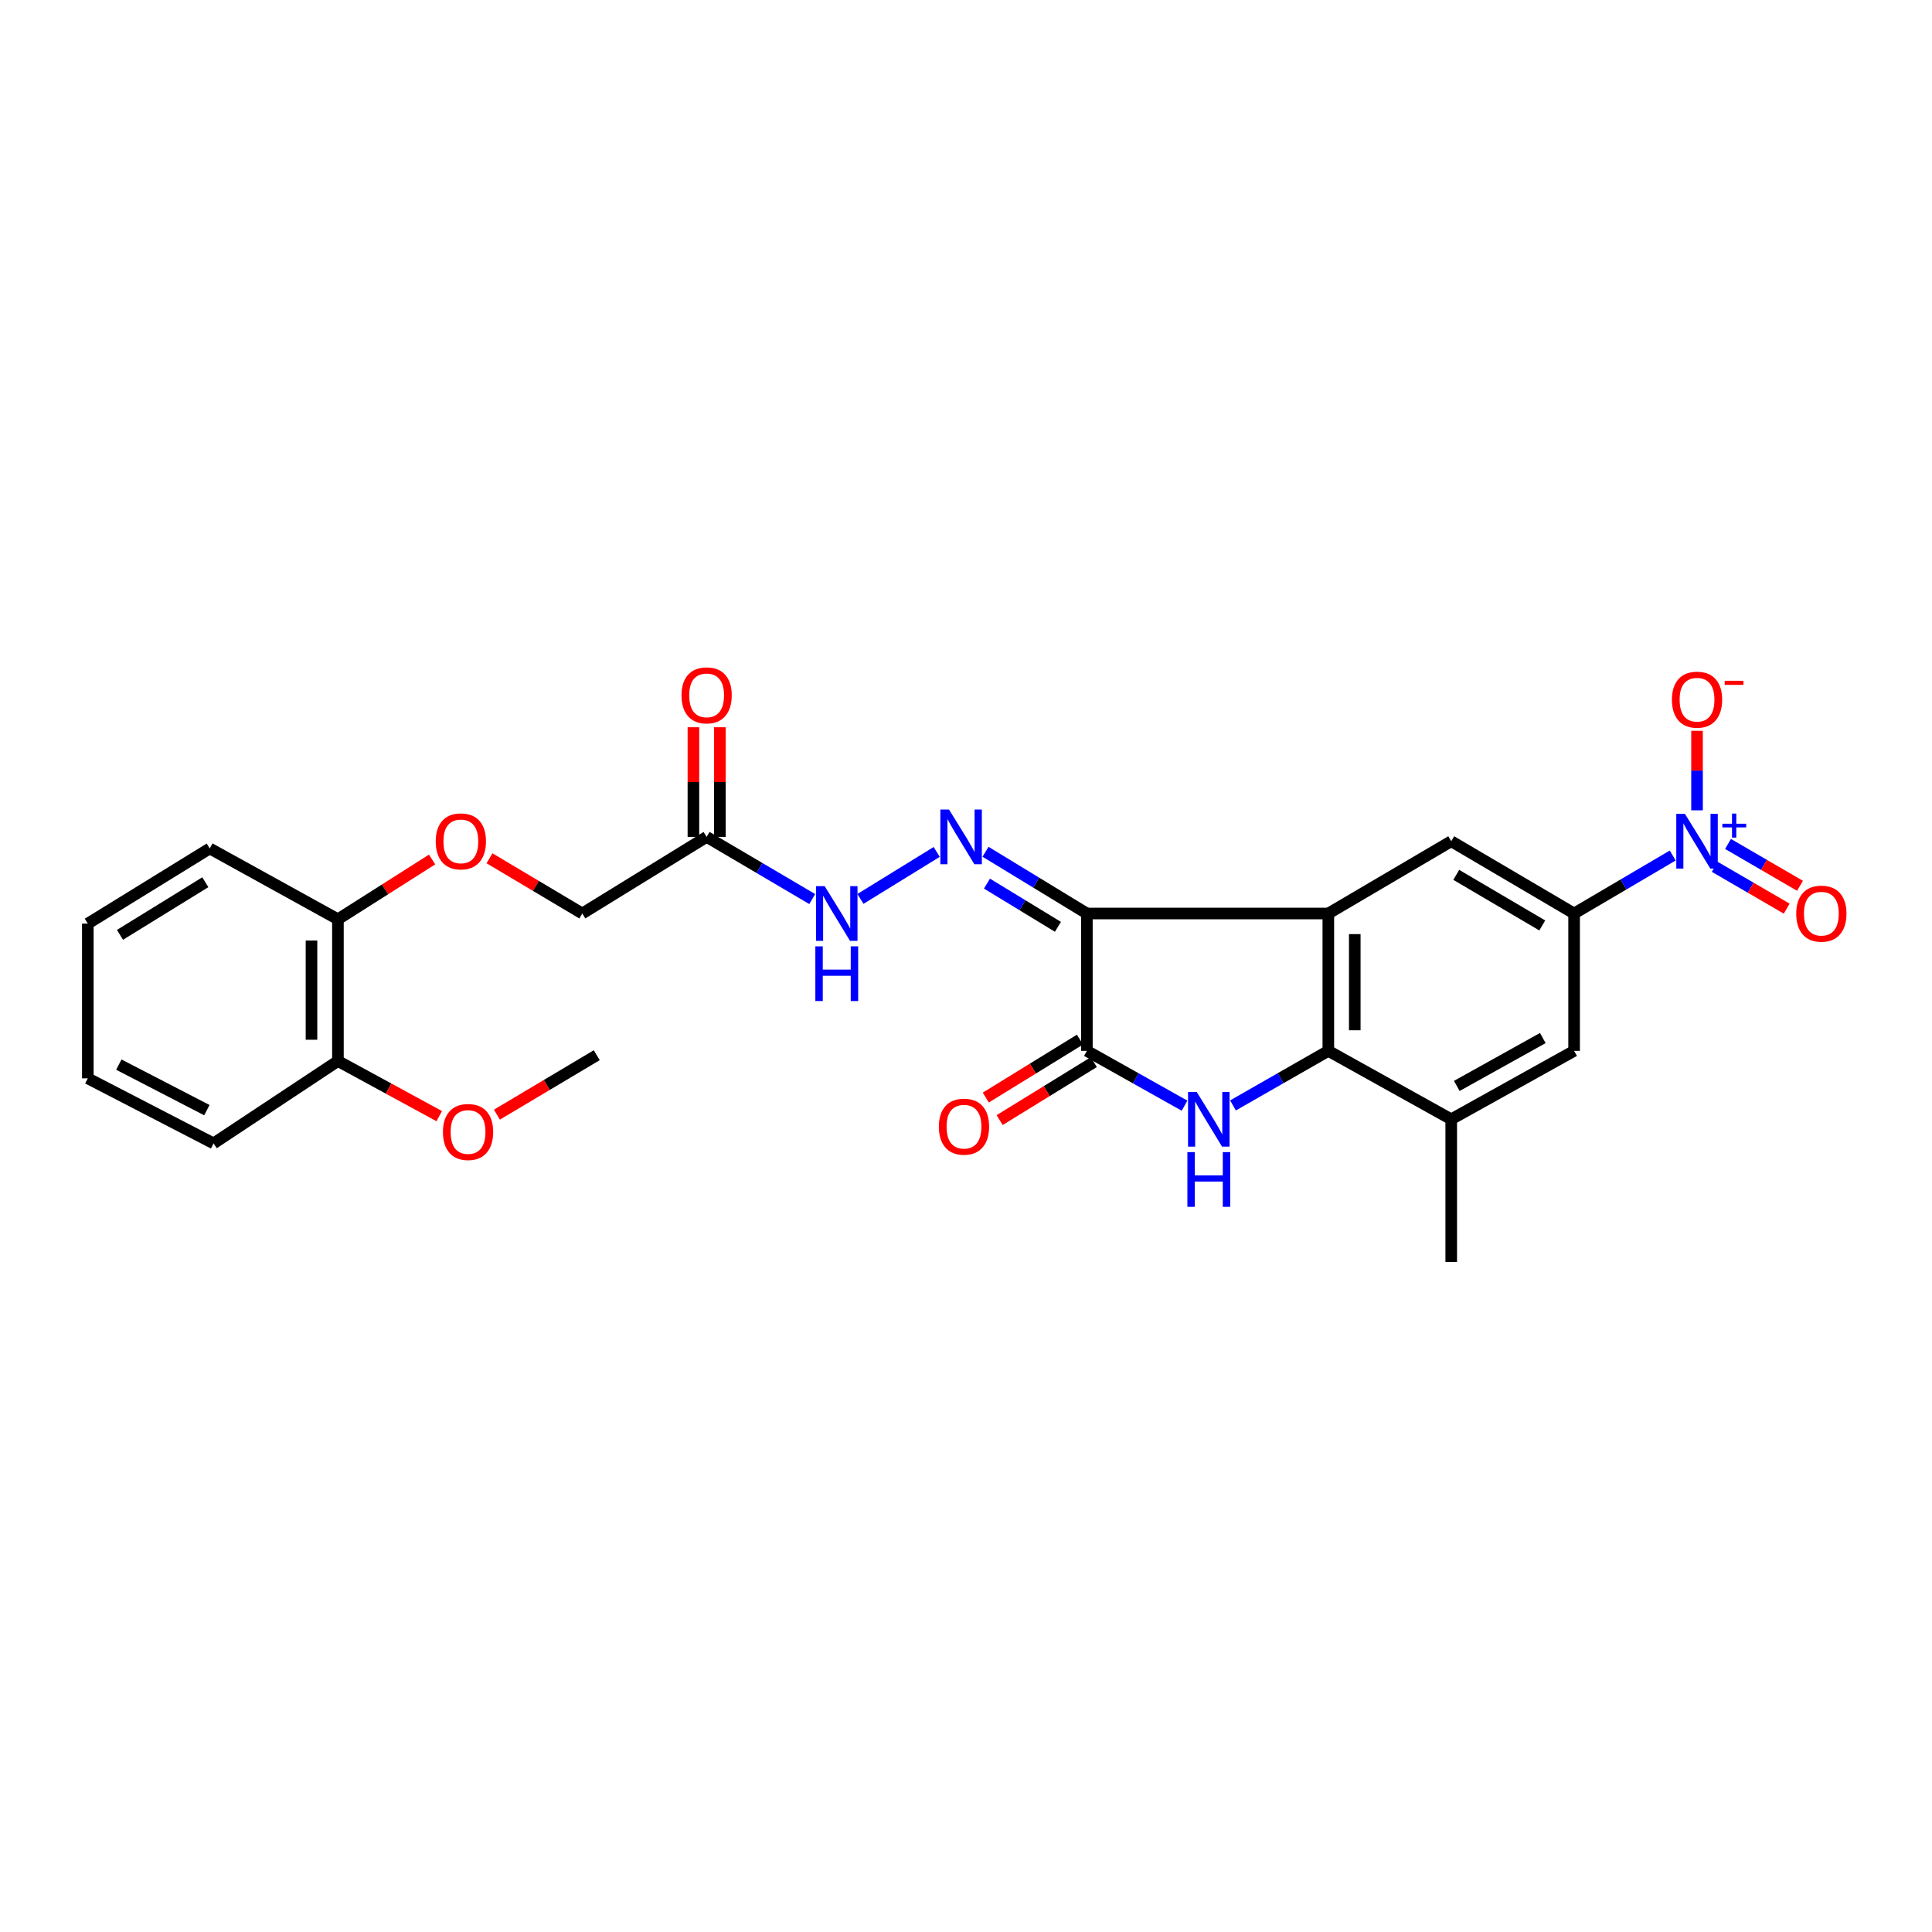 <?xml version='1.0' encoding='iso-8859-1'?>
<svg version='1.1' baseProfile='full'
              xmlns='http://www.w3.org/2000/svg'
                      xmlns:rdkit='http://www.rdkit.org/xml'
                      xmlns:xlink='http://www.w3.org/1999/xlink'
                  xml:space='preserve'
width='1000px' height='1000px' viewBox='0 0 1000 1000'>
<!-- END OF HEADER -->
<rect style='opacity:1.0;fill:#FFFFFF;stroke:none' width='1000' height='1000' x='0' y='0'> </rect>
<path class='bond-0' d='M 562.569,472.828 L 687.54,472.828' style='fill:none;fill-rule:evenodd;stroke:#000000;stroke-width:6px;stroke-linecap:butt;stroke-linejoin:miter;stroke-opacity:1' />
<path class='bond-2' d='M 562.569,472.828 L 562.569,543.928' style='fill:none;fill-rule:evenodd;stroke:#000000;stroke-width:6px;stroke-linecap:butt;stroke-linejoin:miter;stroke-opacity:1' />
<path class='bond-5' d='M 562.569,472.828 L 536.337,456.852' style='fill:none;fill-rule:evenodd;stroke:#000000;stroke-width:6px;stroke-linecap:butt;stroke-linejoin:miter;stroke-opacity:1' />
<path class='bond-5' d='M 536.337,456.852 L 510.106,440.875' style='fill:none;fill-rule:evenodd;stroke:#0000FF;stroke-width:6px;stroke-linecap:butt;stroke-linejoin:miter;stroke-opacity:1' />
<path class='bond-5' d='M 547.581,479.723 L 529.219,468.539' style='fill:none;fill-rule:evenodd;stroke:#000000;stroke-width:6px;stroke-linecap:butt;stroke-linejoin:miter;stroke-opacity:1' />
<path class='bond-5' d='M 529.219,468.539 L 510.857,457.356' style='fill:none;fill-rule:evenodd;stroke:#0000FF;stroke-width:6px;stroke-linecap:butt;stroke-linejoin:miter;stroke-opacity:1' />
<path class='bond-3' d='M 687.54,472.828 L 687.54,543.928' style='fill:none;fill-rule:evenodd;stroke:#000000;stroke-width:6px;stroke-linecap:butt;stroke-linejoin:miter;stroke-opacity:1' />
<path class='bond-3' d='M 701.225,483.493 L 701.225,533.263' style='fill:none;fill-rule:evenodd;stroke:#000000;stroke-width:6px;stroke-linecap:butt;stroke-linejoin:miter;stroke-opacity:1' />
<path class='bond-7' d='M 687.54,472.828 L 751.151,435.416' style='fill:none;fill-rule:evenodd;stroke:#000000;stroke-width:6px;stroke-linecap:butt;stroke-linejoin:miter;stroke-opacity:1' />
<path class='bond-1' d='M 613.121,572.298 L 587.845,558.113' style='fill:none;fill-rule:evenodd;stroke:#0000FF;stroke-width:6px;stroke-linecap:butt;stroke-linejoin:miter;stroke-opacity:1' />
<path class='bond-1' d='M 587.845,558.113 L 562.569,543.928' style='fill:none;fill-rule:evenodd;stroke:#000000;stroke-width:6px;stroke-linecap:butt;stroke-linejoin:miter;stroke-opacity:1' />
<path class='bond-27' d='M 638.192,572.174 L 662.866,558.051' style='fill:none;fill-rule:evenodd;stroke:#0000FF;stroke-width:6px;stroke-linecap:butt;stroke-linejoin:miter;stroke-opacity:1' />
<path class='bond-27' d='M 662.866,558.051 L 687.54,543.928' style='fill:none;fill-rule:evenodd;stroke:#000000;stroke-width:6px;stroke-linecap:butt;stroke-linejoin:miter;stroke-opacity:1' />
<path class='bond-14' d='M 558.982,538.101 L 534.61,553.102' style='fill:none;fill-rule:evenodd;stroke:#000000;stroke-width:6px;stroke-linecap:butt;stroke-linejoin:miter;stroke-opacity:1' />
<path class='bond-14' d='M 534.61,553.102 L 510.238,568.103' style='fill:none;fill-rule:evenodd;stroke:#FF0000;stroke-width:6px;stroke-linecap:butt;stroke-linejoin:miter;stroke-opacity:1' />
<path class='bond-14' d='M 566.155,549.755 L 541.783,564.756' style='fill:none;fill-rule:evenodd;stroke:#000000;stroke-width:6px;stroke-linecap:butt;stroke-linejoin:miter;stroke-opacity:1' />
<path class='bond-14' d='M 541.783,564.756 L 517.412,579.757' style='fill:none;fill-rule:evenodd;stroke:#FF0000;stroke-width:6px;stroke-linecap:butt;stroke-linejoin:miter;stroke-opacity:1' />
<path class='bond-8' d='M 687.54,543.928 L 751.151,579.341' style='fill:none;fill-rule:evenodd;stroke:#000000;stroke-width:6px;stroke-linecap:butt;stroke-linejoin:miter;stroke-opacity:1' />
<path class='bond-4' d='M 865.796,442.816 L 840.275,457.822' style='fill:none;fill-rule:evenodd;stroke:#0000FF;stroke-width:6px;stroke-linecap:butt;stroke-linejoin:miter;stroke-opacity:1' />
<path class='bond-4' d='M 840.275,457.822 L 814.755,472.828' style='fill:none;fill-rule:evenodd;stroke:#000000;stroke-width:6px;stroke-linecap:butt;stroke-linejoin:miter;stroke-opacity:1' />
<path class='bond-12' d='M 878.381,419.422 L 878.381,398.845' style='fill:none;fill-rule:evenodd;stroke:#0000FF;stroke-width:6px;stroke-linecap:butt;stroke-linejoin:miter;stroke-opacity:1' />
<path class='bond-12' d='M 878.381,398.845 L 878.381,378.267' style='fill:none;fill-rule:evenodd;stroke:#FF0000;stroke-width:6px;stroke-linecap:butt;stroke-linejoin:miter;stroke-opacity:1' />
<path class='bond-13' d='M 887.543,448.657 L 906.168,459.486' style='fill:none;fill-rule:evenodd;stroke:#0000FF;stroke-width:6px;stroke-linecap:butt;stroke-linejoin:miter;stroke-opacity:1' />
<path class='bond-13' d='M 906.168,459.486 L 924.794,470.315' style='fill:none;fill-rule:evenodd;stroke:#FF0000;stroke-width:6px;stroke-linecap:butt;stroke-linejoin:miter;stroke-opacity:1' />
<path class='bond-13' d='M 894.421,436.827 L 913.046,447.656' style='fill:none;fill-rule:evenodd;stroke:#0000FF;stroke-width:6px;stroke-linecap:butt;stroke-linejoin:miter;stroke-opacity:1' />
<path class='bond-13' d='M 913.046,447.656 L 931.672,458.485' style='fill:none;fill-rule:evenodd;stroke:#FF0000;stroke-width:6px;stroke-linecap:butt;stroke-linejoin:miter;stroke-opacity:1' />
<path class='bond-11' d='M 484.83,440.956 L 445.363,465.275' style='fill:none;fill-rule:evenodd;stroke:#0000FF;stroke-width:6px;stroke-linecap:butt;stroke-linejoin:miter;stroke-opacity:1' />
<path class='bond-6' d='M 814.755,472.828 L 751.151,435.416' style='fill:none;fill-rule:evenodd;stroke:#000000;stroke-width:6px;stroke-linecap:butt;stroke-linejoin:miter;stroke-opacity:1' />
<path class='bond-6' d='M 798.276,479.012 L 753.753,452.823' style='fill:none;fill-rule:evenodd;stroke:#000000;stroke-width:6px;stroke-linecap:butt;stroke-linejoin:miter;stroke-opacity:1' />
<path class='bond-10' d='M 814.755,472.828 L 814.755,543.928' style='fill:none;fill-rule:evenodd;stroke:#000000;stroke-width:6px;stroke-linecap:butt;stroke-linejoin:miter;stroke-opacity:1' />
<path class='bond-21' d='M 751.151,579.341 L 751.151,653.185' style='fill:none;fill-rule:evenodd;stroke:#000000;stroke-width:6px;stroke-linecap:butt;stroke-linejoin:miter;stroke-opacity:1' />
<path class='bond-28' d='M 751.151,579.341 L 814.755,543.928' style='fill:none;fill-rule:evenodd;stroke:#000000;stroke-width:6px;stroke-linecap:butt;stroke-linejoin:miter;stroke-opacity:1' />
<path class='bond-28' d='M 754.035,562.073 L 798.557,537.284' style='fill:none;fill-rule:evenodd;stroke:#000000;stroke-width:6px;stroke-linecap:butt;stroke-linejoin:miter;stroke-opacity:1' />
<path class='bond-9' d='M 365.752,433.173 L 393.081,449.264' style='fill:none;fill-rule:evenodd;stroke:#000000;stroke-width:6px;stroke-linecap:butt;stroke-linejoin:miter;stroke-opacity:1' />
<path class='bond-9' d='M 393.081,449.264 L 420.41,465.355' style='fill:none;fill-rule:evenodd;stroke:#0000FF;stroke-width:6px;stroke-linecap:butt;stroke-linejoin:miter;stroke-opacity:1' />
<path class='bond-16' d='M 372.595,433.173 L 372.595,404.799' style='fill:none;fill-rule:evenodd;stroke:#000000;stroke-width:6px;stroke-linecap:butt;stroke-linejoin:miter;stroke-opacity:1' />
<path class='bond-16' d='M 372.595,404.799 L 372.595,376.424' style='fill:none;fill-rule:evenodd;stroke:#FF0000;stroke-width:6px;stroke-linecap:butt;stroke-linejoin:miter;stroke-opacity:1' />
<path class='bond-16' d='M 358.91,433.173 L 358.91,404.799' style='fill:none;fill-rule:evenodd;stroke:#000000;stroke-width:6px;stroke-linecap:butt;stroke-linejoin:miter;stroke-opacity:1' />
<path class='bond-16' d='M 358.91,404.799 L 358.91,376.424' style='fill:none;fill-rule:evenodd;stroke:#FF0000;stroke-width:6px;stroke-linecap:butt;stroke-linejoin:miter;stroke-opacity:1' />
<path class='bond-19' d='M 365.752,433.173 L 301.389,472.828' style='fill:none;fill-rule:evenodd;stroke:#000000;stroke-width:6px;stroke-linecap:butt;stroke-linejoin:miter;stroke-opacity:1' />
<path class='bond-15' d='M 253.366,444.243 L 277.378,458.536' style='fill:none;fill-rule:evenodd;stroke:#FF0000;stroke-width:6px;stroke-linecap:butt;stroke-linejoin:miter;stroke-opacity:1' />
<path class='bond-15' d='M 277.378,458.536 L 301.389,472.828' style='fill:none;fill-rule:evenodd;stroke:#000000;stroke-width:6px;stroke-linecap:butt;stroke-linejoin:miter;stroke-opacity:1' />
<path class='bond-17' d='M 223.654,444.867 L 199.283,460.342' style='fill:none;fill-rule:evenodd;stroke:#FF0000;stroke-width:6px;stroke-linecap:butt;stroke-linejoin:miter;stroke-opacity:1' />
<path class='bond-17' d='M 199.283,460.342 L 174.912,475.816' style='fill:none;fill-rule:evenodd;stroke:#000000;stroke-width:6px;stroke-linecap:butt;stroke-linejoin:miter;stroke-opacity:1' />
<path class='bond-18' d='M 174.912,475.816 L 174.912,549.174' style='fill:none;fill-rule:evenodd;stroke:#000000;stroke-width:6px;stroke-linecap:butt;stroke-linejoin:miter;stroke-opacity:1' />
<path class='bond-18' d='M 161.227,486.82 L 161.227,538.17' style='fill:none;fill-rule:evenodd;stroke:#000000;stroke-width:6px;stroke-linecap:butt;stroke-linejoin:miter;stroke-opacity:1' />
<path class='bond-22' d='M 174.912,475.816 L 108.556,439.157' style='fill:none;fill-rule:evenodd;stroke:#000000;stroke-width:6px;stroke-linecap:butt;stroke-linejoin:miter;stroke-opacity:1' />
<path class='bond-20' d='M 174.912,549.174 L 201.129,563.444' style='fill:none;fill-rule:evenodd;stroke:#000000;stroke-width:6px;stroke-linecap:butt;stroke-linejoin:miter;stroke-opacity:1' />
<path class='bond-20' d='M 201.129,563.444 L 227.346,577.714' style='fill:none;fill-rule:evenodd;stroke:#FF0000;stroke-width:6px;stroke-linecap:butt;stroke-linejoin:miter;stroke-opacity:1' />
<path class='bond-23' d='M 174.912,549.174 L 110.548,591.817' style='fill:none;fill-rule:evenodd;stroke:#000000;stroke-width:6px;stroke-linecap:butt;stroke-linejoin:miter;stroke-opacity:1' />
<path class='bond-24' d='M 257.201,576.939 L 283.039,561.555' style='fill:none;fill-rule:evenodd;stroke:#FF0000;stroke-width:6px;stroke-linecap:butt;stroke-linejoin:miter;stroke-opacity:1' />
<path class='bond-24' d='M 283.039,561.555 L 308.877,546.171' style='fill:none;fill-rule:evenodd;stroke:#000000;stroke-width:6px;stroke-linecap:butt;stroke-linejoin:miter;stroke-opacity:1' />
<path class='bond-25' d='M 108.556,439.157 L 45.455,478.059' style='fill:none;fill-rule:evenodd;stroke:#000000;stroke-width:6px;stroke-linecap:butt;stroke-linejoin:miter;stroke-opacity:1' />
<path class='bond-25' d='M 106.273,456.641 L 62.101,483.873' style='fill:none;fill-rule:evenodd;stroke:#000000;stroke-width:6px;stroke-linecap:butt;stroke-linejoin:miter;stroke-opacity:1' />
<path class='bond-29' d='M 110.548,591.817 L 45.455,558.145' style='fill:none;fill-rule:evenodd;stroke:#000000;stroke-width:6px;stroke-linecap:butt;stroke-linejoin:miter;stroke-opacity:1' />
<path class='bond-29' d='M 107.072,574.611 L 61.506,551.041' style='fill:none;fill-rule:evenodd;stroke:#000000;stroke-width:6px;stroke-linecap:butt;stroke-linejoin:miter;stroke-opacity:1' />
<path class='bond-26' d='M 45.455,478.059 L 45.455,558.145' style='fill:none;fill-rule:evenodd;stroke:#000000;stroke-width:6px;stroke-linecap:butt;stroke-linejoin:miter;stroke-opacity:1' />
<path  class='atom-2' d='M 619.41 565.181
L 628.69 580.181
Q 629.61 581.661, 631.09 584.341
Q 632.57 587.021, 632.65 587.181
L 632.65 565.181
L 636.41 565.181
L 636.41 593.501
L 632.53 593.501
L 622.57 577.101
Q 621.41 575.181, 620.17 572.981
Q 618.97 570.781, 618.61 570.101
L 618.61 593.501
L 614.93 593.501
L 614.93 565.181
L 619.41 565.181
' fill='#0000FF'/>
<path  class='atom-2' d='M 614.59 596.333
L 618.43 596.333
L 618.43 608.373
L 632.91 608.373
L 632.91 596.333
L 636.75 596.333
L 636.75 624.653
L 632.91 624.653
L 632.91 611.573
L 618.43 611.573
L 618.43 624.653
L 614.59 624.653
L 614.59 596.333
' fill='#0000FF'/>
<path  class='atom-5' d='M 872.121 421.256
L 881.401 436.256
Q 882.321 437.736, 883.801 440.416
Q 885.281 443.096, 885.361 443.256
L 885.361 421.256
L 889.121 421.256
L 889.121 449.576
L 885.241 449.576
L 875.281 433.176
Q 874.121 431.256, 872.881 429.056
Q 871.681 426.856, 871.321 426.176
L 871.321 449.576
L 867.641 449.576
L 867.641 421.256
L 872.121 421.256
' fill='#0000FF'/>
<path  class='atom-5' d='M 891.497 426.361
L 896.486 426.361
L 896.486 421.107
L 898.704 421.107
L 898.704 426.361
L 903.826 426.361
L 903.826 428.262
L 898.704 428.262
L 898.704 433.542
L 896.486 433.542
L 896.486 428.262
L 891.497 428.262
L 891.497 426.361
' fill='#0000FF'/>
<path  class='atom-6' d='M 491.2 419.013
L 500.48 434.013
Q 501.4 435.493, 502.88 438.173
Q 504.36 440.853, 504.44 441.013
L 504.44 419.013
L 508.2 419.013
L 508.2 447.333
L 504.32 447.333
L 494.36 430.933
Q 493.2 429.013, 491.96 426.813
Q 490.76 424.613, 490.4 423.933
L 490.4 447.333
L 486.72 447.333
L 486.72 419.013
L 491.2 419.013
' fill='#0000FF'/>
<path  class='atom-12' d='M 426.844 458.668
L 436.124 473.668
Q 437.044 475.148, 438.524 477.828
Q 440.004 480.508, 440.084 480.668
L 440.084 458.668
L 443.844 458.668
L 443.844 486.988
L 439.964 486.988
L 430.004 470.588
Q 428.844 468.668, 427.604 466.468
Q 426.404 464.268, 426.044 463.588
L 426.044 486.988
L 422.364 486.988
L 422.364 458.668
L 426.844 458.668
' fill='#0000FF'/>
<path  class='atom-12' d='M 422.024 489.82
L 425.864 489.82
L 425.864 501.86
L 440.344 501.86
L 440.344 489.82
L 444.184 489.82
L 444.184 518.14
L 440.344 518.14
L 440.344 505.06
L 425.864 505.06
L 425.864 518.14
L 422.024 518.14
L 422.024 489.82
' fill='#0000FF'/>
<path  class='atom-13' d='M 865.381 362.154
Q 865.381 355.354, 868.741 351.554
Q 872.101 347.754, 878.381 347.754
Q 884.661 347.754, 888.021 351.554
Q 891.381 355.354, 891.381 362.154
Q 891.381 369.034, 887.981 372.954
Q 884.581 376.834, 878.381 376.834
Q 872.141 376.834, 868.741 372.954
Q 865.381 369.074, 865.381 362.154
M 878.381 373.634
Q 882.701 373.634, 885.021 370.754
Q 887.381 367.834, 887.381 362.154
Q 887.381 356.594, 885.021 353.794
Q 882.701 350.954, 878.381 350.954
Q 874.061 350.954, 871.701 353.754
Q 869.381 356.554, 869.381 362.154
Q 869.381 367.874, 871.701 370.754
Q 874.061 373.634, 878.381 373.634
' fill='#FF0000'/>
<path  class='atom-13' d='M 892.701 352.376
L 902.39 352.376
L 902.39 354.488
L 892.701 354.488
L 892.701 352.376
' fill='#FF0000'/>
<path  class='atom-14' d='M 929.729 472.908
Q 929.729 466.108, 933.089 462.308
Q 936.449 458.508, 942.729 458.508
Q 949.009 458.508, 952.369 462.308
Q 955.729 466.108, 955.729 472.908
Q 955.729 479.788, 952.329 483.708
Q 948.929 487.588, 942.729 487.588
Q 936.489 487.588, 933.089 483.708
Q 929.729 479.828, 929.729 472.908
M 942.729 484.388
Q 947.049 484.388, 949.369 481.508
Q 951.729 478.588, 951.729 472.908
Q 951.729 467.348, 949.369 464.548
Q 947.049 461.708, 942.729 461.708
Q 938.409 461.708, 936.049 464.508
Q 933.729 467.308, 933.729 472.908
Q 933.729 478.628, 936.049 481.508
Q 938.409 484.388, 942.729 484.388
' fill='#FF0000'/>
<path  class='atom-15' d='M 485.958 583.161
Q 485.958 576.361, 489.318 572.561
Q 492.678 568.761, 498.958 568.761
Q 505.238 568.761, 508.598 572.561
Q 511.958 576.361, 511.958 583.161
Q 511.958 590.041, 508.558 593.961
Q 505.158 597.841, 498.958 597.841
Q 492.718 597.841, 489.318 593.961
Q 485.958 590.081, 485.958 583.161
M 498.958 594.641
Q 503.278 594.641, 505.598 591.761
Q 507.958 588.841, 507.958 583.161
Q 507.958 577.601, 505.598 574.801
Q 503.278 571.961, 498.958 571.961
Q 494.638 571.961, 492.278 574.761
Q 489.958 577.561, 489.958 583.161
Q 489.958 588.881, 492.278 591.761
Q 494.638 594.641, 498.958 594.641
' fill='#FF0000'/>
<path  class='atom-16' d='M 225.538 435.496
Q 225.538 428.696, 228.898 424.896
Q 232.258 421.096, 238.538 421.096
Q 244.818 421.096, 248.178 424.896
Q 251.538 428.696, 251.538 435.496
Q 251.538 442.376, 248.138 446.296
Q 244.738 450.176, 238.538 450.176
Q 232.298 450.176, 228.898 446.296
Q 225.538 442.416, 225.538 435.496
M 238.538 446.976
Q 242.858 446.976, 245.178 444.096
Q 247.538 441.176, 247.538 435.496
Q 247.538 429.936, 245.178 427.136
Q 242.858 424.296, 238.538 424.296
Q 234.218 424.296, 231.858 427.096
Q 229.538 429.896, 229.538 435.496
Q 229.538 441.216, 231.858 444.096
Q 234.218 446.976, 238.538 446.976
' fill='#FF0000'/>
<path  class='atom-17' d='M 352.752 359.911
Q 352.752 353.111, 356.112 349.311
Q 359.472 345.511, 365.752 345.511
Q 372.032 345.511, 375.392 349.311
Q 378.752 353.111, 378.752 359.911
Q 378.752 366.791, 375.352 370.711
Q 371.952 374.591, 365.752 374.591
Q 359.512 374.591, 356.112 370.711
Q 352.752 366.831, 352.752 359.911
M 365.752 371.391
Q 370.072 371.391, 372.392 368.511
Q 374.752 365.591, 374.752 359.911
Q 374.752 354.351, 372.392 351.551
Q 370.072 348.711, 365.752 348.711
Q 361.432 348.711, 359.072 351.511
Q 356.752 354.311, 356.752 359.911
Q 356.752 365.631, 359.072 368.511
Q 361.432 371.391, 365.752 371.391
' fill='#FF0000'/>
<path  class='atom-21' d='M 229.263 585.914
Q 229.263 579.114, 232.623 575.314
Q 235.983 571.514, 242.263 571.514
Q 248.543 571.514, 251.903 575.314
Q 255.263 579.114, 255.263 585.914
Q 255.263 592.794, 251.863 596.714
Q 248.463 600.594, 242.263 600.594
Q 236.023 600.594, 232.623 596.714
Q 229.263 592.834, 229.263 585.914
M 242.263 597.394
Q 246.583 597.394, 248.903 594.514
Q 251.263 591.594, 251.263 585.914
Q 251.263 580.354, 248.903 577.554
Q 246.583 574.714, 242.263 574.714
Q 237.943 574.714, 235.583 577.514
Q 233.263 580.314, 233.263 585.914
Q 233.263 591.634, 235.583 594.514
Q 237.943 597.394, 242.263 597.394
' fill='#FF0000'/>
</svg>
